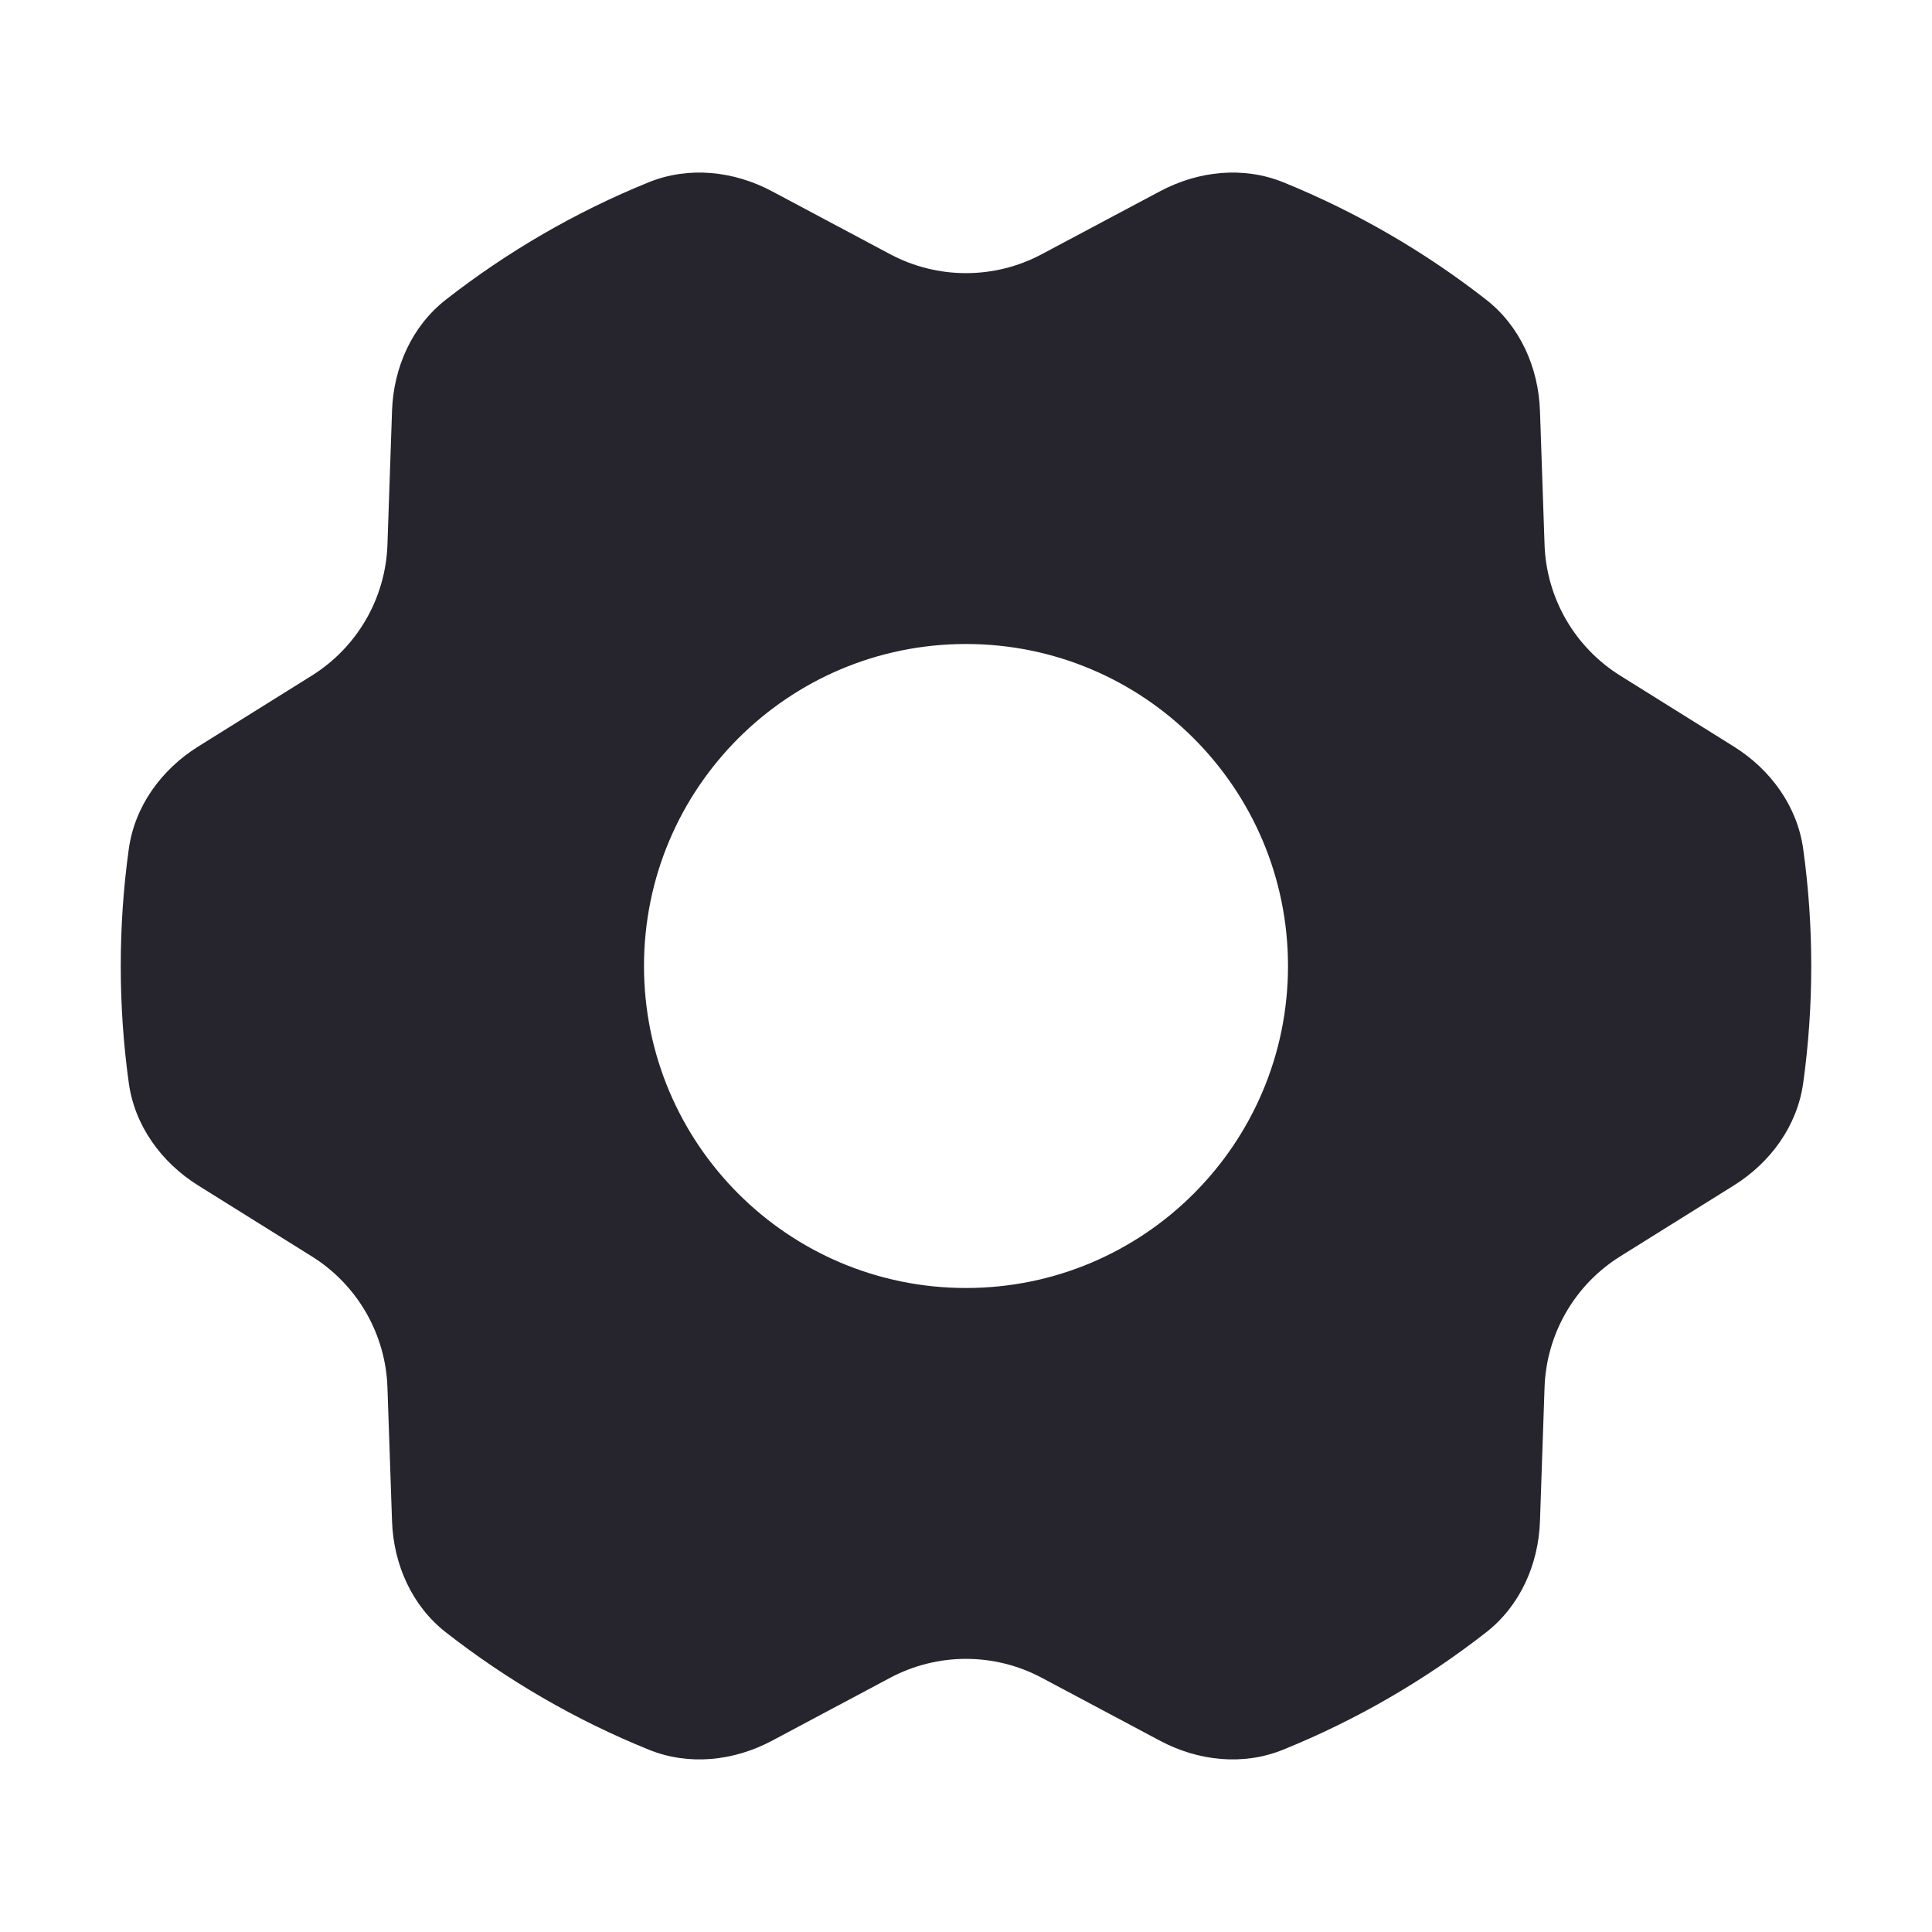 <?xml version="1.0" encoding="UTF-8"?> <svg xmlns="http://www.w3.org/2000/svg" width="24" height="24" viewBox="0 0 24 24" fill="none"><path fill-rule="evenodd" clip-rule="evenodd" d="M4.813 6.766C4.79 7.431 4.438 8.04 3.873 8.393L2.46 9.275C2.005 9.56 1.674 10.014 1.6 10.546C1.534 11.021 1.5 11.507 1.5 12C1.5 12.493 1.534 12.979 1.6 13.454C1.674 13.986 2.005 14.44 2.46 14.725L3.873 15.607C4.438 15.96 4.79 16.569 4.813 17.234L4.87 18.898C4.889 19.434 5.116 19.947 5.538 20.277C6.301 20.873 7.148 21.366 8.059 21.735C8.556 21.937 9.114 21.877 9.588 21.625L11.06 20.841C11.648 20.529 12.352 20.529 12.939 20.841L14.412 21.625C14.886 21.877 15.444 21.937 15.94 21.735C16.851 21.366 17.699 20.873 18.462 20.277C18.884 19.947 19.111 19.434 19.13 18.898L19.187 17.234C19.21 16.569 19.562 15.96 20.127 15.607L21.54 14.725C21.995 14.44 22.326 13.986 22.4 13.454C22.466 12.979 22.5 12.493 22.5 12C22.5 11.507 22.466 11.021 22.4 10.546C22.326 10.014 21.995 9.56 21.54 9.275L20.127 8.393C19.562 8.04 19.21 7.431 19.187 6.766L19.13 5.102C19.111 4.566 18.884 4.053 18.462 3.723C17.699 3.127 16.851 2.634 15.941 2.264C15.444 2.063 14.886 2.123 14.412 2.375L12.939 3.159C12.352 3.471 11.648 3.471 11.06 3.159L9.588 2.375C9.114 2.123 8.556 2.063 8.059 2.264C7.148 2.634 6.301 3.127 5.538 3.723C5.116 4.053 4.889 4.566 4.87 5.102L4.813 6.766ZM12 16C14.209 16 16 14.209 16 12C16 9.791 14.209 8 12 8C9.791 8 8 9.791 8 12C8 14.209 9.791 16 12 16Z" fill="#26252D"></path></svg> 